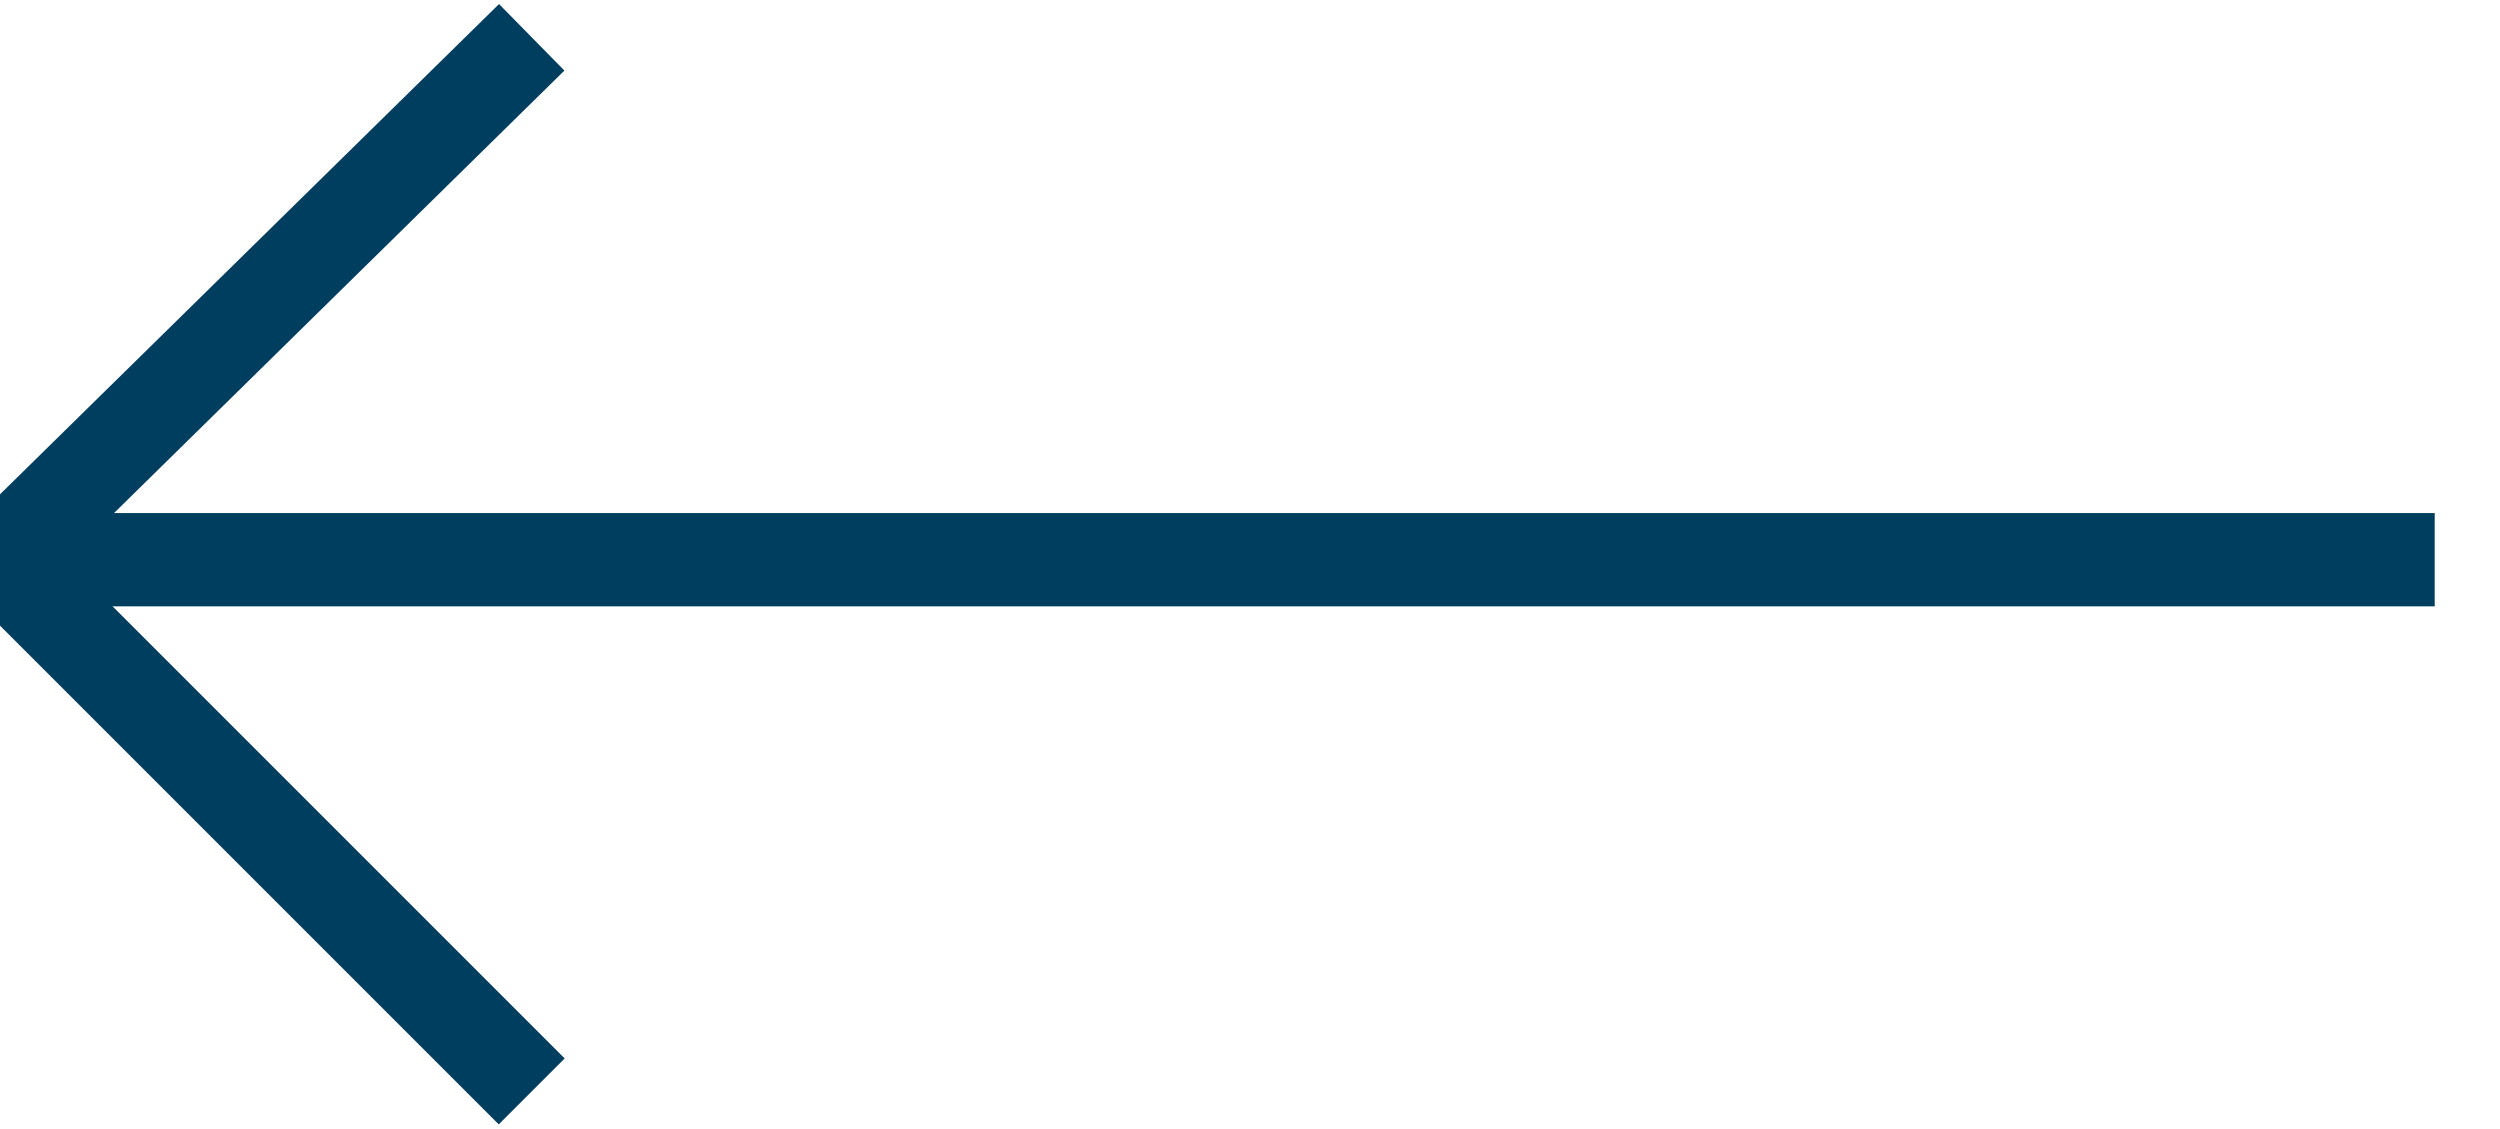 <?xml version="1.0" encoding="UTF-8"?>
<svg id="b" xmlns="http://www.w3.org/2000/svg" version="1.1" viewBox="0 0 26.8 12.1">
  <defs>
    <style>
      .cls-1 {
        fill: none;
        stroke: #003e5f;
        stroke-miterlimit: 10;
      }
    </style>
  </defs>
  <g id="c">
    <line class="cls-1" x1="26.1" y1="6" x2=".3" y2="6"/>
    <polyline class="cls-1" points="5.7 11.7 0 6 5.7 .4"/>
  </g>
</svg>